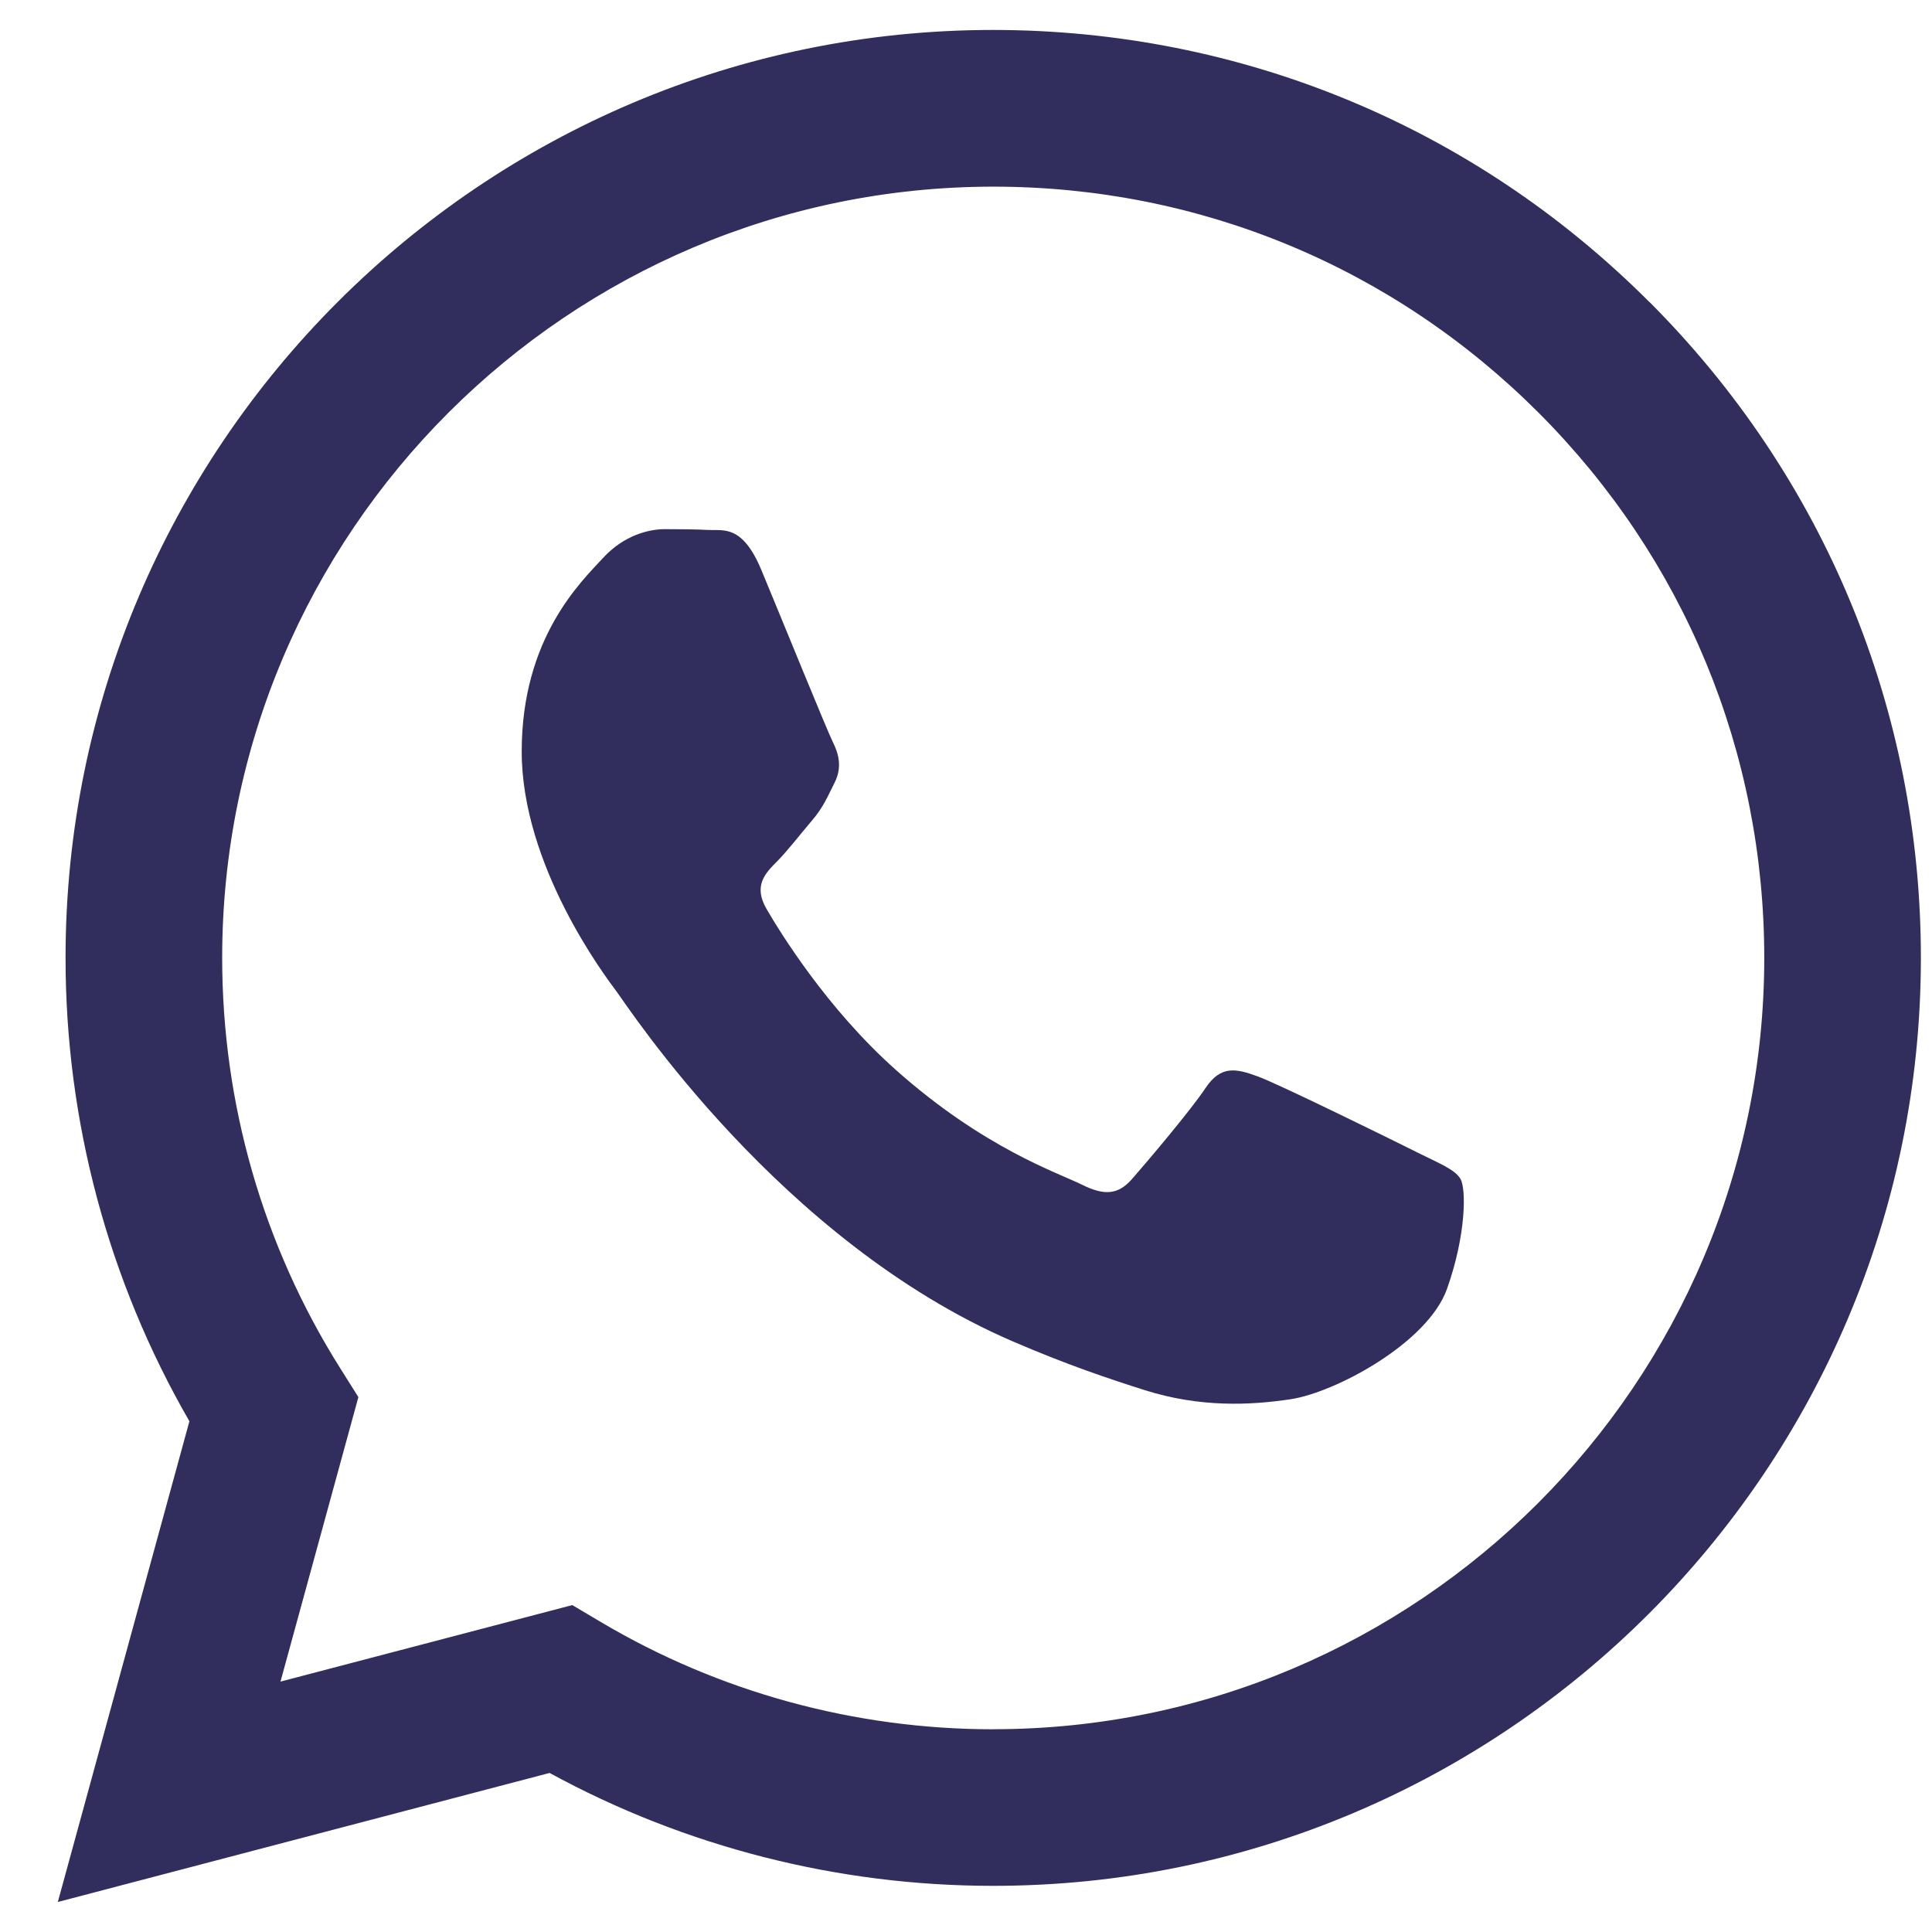 <svg width="28" height="28" xmlns="http://www.w3.org/2000/svg"><path d="M14.394,25.062v0h-0.005c-2.005,-0.001 -3.972,-0.539 -5.687,-1.558l-0.408,-0.242v0l-4.229,1.109v0l1.129,-4.123v0l-0.266,-0.423c-1.119,-1.779 -1.709,-3.835 -1.708,-5.947c0.002,-6.161 5.015,-11.173 11.179,-11.173c2.985,0.001 5.79,1.165 7.9,3.277c2.11,2.112 3.271,4.92 3.27,7.905c-0.003,6.161 -5.015,11.174 -11.174,11.174M20.523,16.693c-0.336,-0.168 -1.987,-0.981 -2.295,-1.093c-0.308,-0.112 -0.532,-0.168 -0.756,0.168c-0.224,0.336 -0.868,1.093 -1.064,1.317c-0.196,0.224 -0.392,0.252 -0.728,0.084c-0.336,-0.168 -1.418,-0.523 -2.701,-1.667c-0.999,-0.891 -1.673,-1.991 -1.869,-2.327c-0.196,-0.336 -0.021,-0.518 0.147,-0.686c0.151,-0.151 0.336,-0.392 0.504,-0.589c0.168,-0.196 0.224,-0.336 0.336,-0.56c0.112,-0.224 0.056,-0.42 -0.028,-0.588c-0.084,-0.168 -0.756,-1.822 -1.036,-2.494c-0.273,-0.655 -0.55,-0.566 -0.756,-0.577c-0.196,-0.01 -0.42,-0.012 -0.644,-0.012c-0.224,0 -0.588,0.084 -0.896,0.42c-0.308,0.336 -1.176,1.149 -1.176,2.802c0,1.654 1.204,3.251 1.372,3.475c0.168,0.224 2.369,3.617 5.739,5.072c0.801,0.346 1.427,0.553 1.915,0.708c0.805,0.256 1.537,0.22 2.116,0.133c0.645,-0.096 1.987,-0.813 2.267,-1.597c0.28,-0.785 0.28,-1.457 0.196,-1.597c-0.084,-0.14 -0.308,-0.224 -0.644,-0.392M23.904,4.377c-2.538,-2.541 -5.914,-3.941 -9.51,-3.943c-7.41,0 -13.441,6.031 -13.444,13.443c-0.001,2.37 0.618,4.682 1.795,6.721l-1.907,6.967v0l7.127,-1.87c1.964,1.071 4.175,1.636 6.425,1.636h0.005v0h0c7.41,0 13.441,-6.031 13.444,-13.444c0.001,-3.592 -1.396,-6.97 -3.934,-9.511" fill="#312e5d"/></svg>